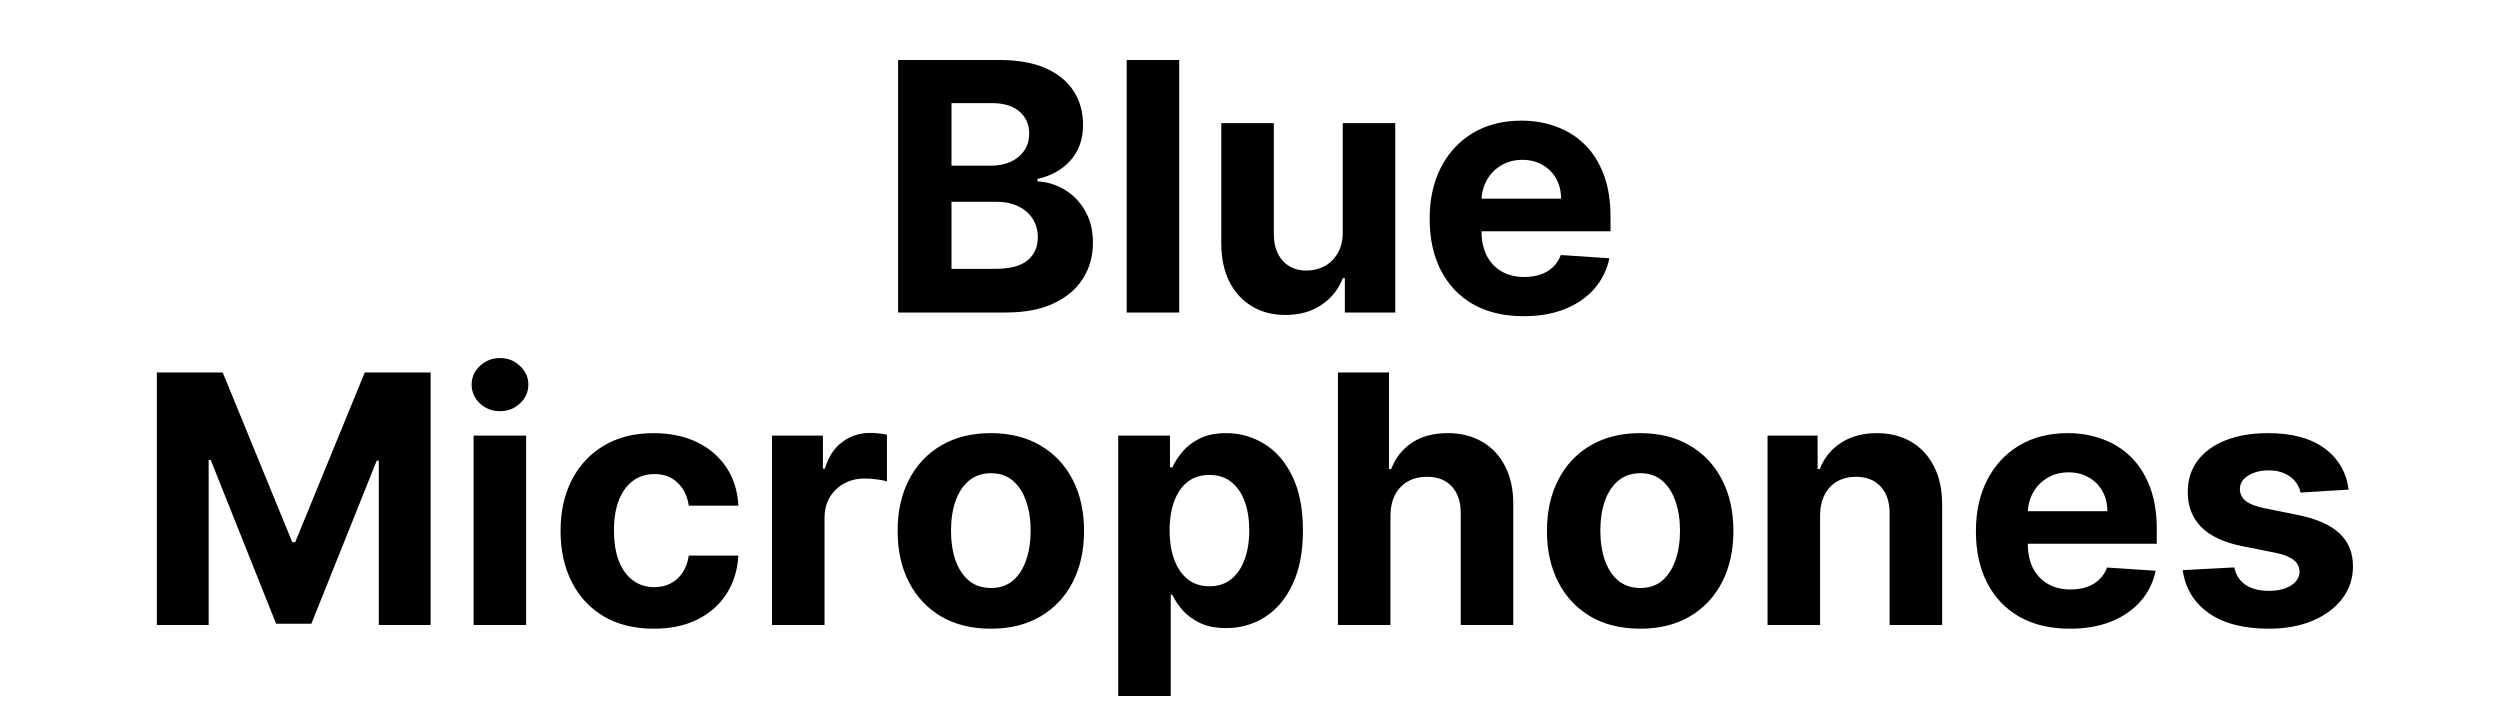 <svg width="144" height="41" viewBox="0 0 144 41" fill="none" xmlns="http://www.w3.org/2000/svg">
<path d="M51.731 18V3.455H57.555C58.625 3.455 59.517 3.613 60.232 3.93C60.947 4.248 61.485 4.688 61.845 5.251C62.205 5.81 62.384 6.454 62.384 7.183C62.384 7.751 62.271 8.251 62.044 8.682C61.816 9.108 61.504 9.458 61.106 9.733C60.713 10.003 60.263 10.195 59.757 10.308V10.45C60.31 10.474 60.829 10.63 61.312 10.919C61.8 11.208 62.195 11.613 62.498 12.133C62.801 12.65 62.953 13.265 62.953 13.98C62.953 14.752 62.761 15.441 62.377 16.047C61.998 16.648 61.437 17.124 60.694 17.474C59.951 17.825 59.035 18 57.946 18H51.731ZM54.806 15.486H57.313C58.17 15.486 58.795 15.322 59.188 14.996C59.581 14.664 59.778 14.224 59.778 13.675C59.778 13.272 59.681 12.917 59.487 12.609C59.293 12.302 59.016 12.06 58.656 11.885C58.301 11.71 57.877 11.622 57.384 11.622H54.806V15.486ZM54.806 9.541H57.086C57.508 9.541 57.882 9.468 58.208 9.321C58.54 9.17 58.8 8.956 58.989 8.682C59.184 8.407 59.281 8.078 59.281 7.695C59.281 7.169 59.094 6.745 58.72 6.423C58.35 6.101 57.825 5.94 57.143 5.94H54.806V9.541ZM67.922 3.455V18H64.897V3.455H67.922ZM77.342 13.355V7.091H80.367V18H77.463V16.018H77.349C77.103 16.658 76.693 17.171 76.12 17.56C75.552 17.948 74.858 18.142 74.039 18.142C73.31 18.142 72.668 17.976 72.115 17.645C71.561 17.313 71.127 16.842 70.815 16.232C70.507 15.621 70.351 14.889 70.346 14.037V7.091H73.372V13.497C73.376 14.141 73.549 14.65 73.89 15.024C74.231 15.398 74.688 15.585 75.261 15.585C75.625 15.585 75.966 15.502 76.284 15.337C76.601 15.166 76.856 14.915 77.051 14.584C77.249 14.252 77.347 13.843 77.342 13.355ZM87.759 18.213C86.637 18.213 85.671 17.986 84.861 17.531C84.056 17.072 83.436 16.423 83.001 15.585C82.565 14.742 82.347 13.746 82.347 12.595C82.347 11.473 82.565 10.488 83.001 9.641C83.436 8.793 84.049 8.133 84.84 7.659C85.635 7.186 86.568 6.949 87.638 6.949C88.358 6.949 89.028 7.065 89.648 7.297C90.273 7.524 90.818 7.867 91.282 8.327C91.751 8.786 92.115 9.364 92.376 10.06C92.636 10.751 92.766 11.561 92.766 12.489V13.32H83.555V11.445H89.918C89.918 11.009 89.823 10.623 89.634 10.287C89.445 9.951 89.182 9.688 88.846 9.499C88.514 9.304 88.128 9.207 87.688 9.207C87.229 9.207 86.822 9.314 86.466 9.527C86.116 9.735 85.841 10.017 85.643 10.372C85.444 10.723 85.342 11.113 85.337 11.544V13.327C85.337 13.867 85.437 14.333 85.635 14.726C85.839 15.119 86.126 15.422 86.495 15.635C86.864 15.848 87.302 15.954 87.809 15.954C88.145 15.954 88.453 15.907 88.732 15.812C89.011 15.718 89.251 15.576 89.449 15.386C89.648 15.197 89.8 14.965 89.904 14.69L92.702 14.875C92.56 15.547 92.269 16.134 91.829 16.636C91.393 17.134 90.83 17.522 90.138 17.801C89.452 18.076 88.659 18.213 87.759 18.213ZM9.036 21.454H12.828L16.834 31.227H17.004L21.01 21.454H24.803V36H21.82V26.533H21.699L17.935 35.929H15.904L12.139 26.497H12.019V36H9.036V21.454ZM27.28 36V25.091H30.305V36H27.28ZM28.799 23.685C28.35 23.685 27.964 23.535 27.642 23.237C27.325 22.934 27.166 22.572 27.166 22.151C27.166 21.734 27.325 21.376 27.642 21.078C27.964 20.775 28.35 20.624 28.799 20.624C29.249 20.624 29.633 20.775 29.95 21.078C30.272 21.376 30.433 21.734 30.433 22.151C30.433 22.572 30.272 22.934 29.95 23.237C29.633 23.535 29.249 23.685 28.799 23.685ZM37.658 36.213C36.54 36.213 35.579 35.976 34.774 35.503C33.974 35.025 33.359 34.362 32.928 33.514C32.502 32.667 32.288 31.691 32.288 30.588C32.288 29.471 32.504 28.491 32.935 27.648C33.37 26.8 33.988 26.14 34.788 25.666C35.589 25.188 36.54 24.949 37.644 24.949C38.595 24.949 39.429 25.122 40.144 25.467C40.859 25.813 41.424 26.298 41.841 26.923C42.258 27.548 42.487 28.282 42.53 29.125H39.675C39.594 28.581 39.381 28.142 39.036 27.811C38.695 27.475 38.247 27.307 37.693 27.307C37.225 27.307 36.815 27.435 36.465 27.69C36.119 27.941 35.849 28.308 35.655 28.791C35.461 29.274 35.364 29.859 35.364 30.546C35.364 31.241 35.459 31.833 35.648 32.321C35.842 32.809 36.114 33.18 36.465 33.436C36.815 33.692 37.225 33.82 37.693 33.82C38.039 33.82 38.349 33.749 38.624 33.606C38.903 33.465 39.133 33.258 39.313 32.989C39.497 32.714 39.618 32.385 39.675 32.001H42.53C42.483 32.835 42.255 33.569 41.848 34.203C41.446 34.833 40.889 35.325 40.179 35.68C39.469 36.035 38.629 36.213 37.658 36.213ZM44.467 36V25.091H47.4V26.994H47.514C47.713 26.317 48.047 25.806 48.515 25.46C48.984 25.11 49.524 24.935 50.135 24.935C50.286 24.935 50.45 24.944 50.625 24.963C50.8 24.982 50.954 25.008 51.087 25.041V27.726C50.944 27.683 50.748 27.645 50.497 27.612C50.246 27.579 50.016 27.562 49.808 27.562C49.363 27.562 48.965 27.66 48.615 27.854C48.269 28.043 47.995 28.308 47.791 28.649C47.592 28.99 47.493 29.383 47.493 29.828V36H44.467ZM57.072 36.213C55.969 36.213 55.015 35.979 54.21 35.51C53.41 35.036 52.792 34.378 52.356 33.535C51.92 32.688 51.703 31.706 51.703 30.588C51.703 29.461 51.92 28.476 52.356 27.634C52.792 26.786 53.41 26.128 54.21 25.659C55.015 25.186 55.969 24.949 57.072 24.949C58.175 24.949 59.127 25.186 59.927 25.659C60.732 26.128 61.352 26.786 61.788 27.634C62.223 28.476 62.441 29.461 62.441 30.588C62.441 31.706 62.223 32.688 61.788 33.535C61.352 34.378 60.732 35.036 59.927 35.51C59.127 35.979 58.175 36.213 57.072 36.213ZM57.086 33.869C57.588 33.869 58.007 33.727 58.343 33.443C58.679 33.154 58.933 32.761 59.103 32.264C59.278 31.767 59.366 31.201 59.366 30.567C59.366 29.932 59.278 29.366 59.103 28.869C58.933 28.372 58.679 27.979 58.343 27.69C58.007 27.401 57.588 27.257 57.086 27.257C56.58 27.257 56.153 27.401 55.808 27.69C55.467 27.979 55.209 28.372 55.034 28.869C54.863 29.366 54.778 29.932 54.778 30.567C54.778 31.201 54.863 31.767 55.034 32.264C55.209 32.761 55.467 33.154 55.808 33.443C56.153 33.727 56.58 33.869 57.086 33.869ZM64.409 40.091V25.091H67.391V26.923H67.526C67.659 26.63 67.851 26.331 68.102 26.028C68.357 25.721 68.689 25.465 69.096 25.261C69.508 25.053 70.019 24.949 70.63 24.949C71.426 24.949 72.159 25.157 72.832 25.574C73.504 25.986 74.042 26.608 74.444 27.442C74.847 28.27 75.048 29.31 75.048 30.56C75.048 31.776 74.851 32.804 74.458 33.642C74.07 34.475 73.54 35.108 72.867 35.538C72.2 35.965 71.452 36.178 70.623 36.178C70.036 36.178 69.536 36.081 69.124 35.886C68.717 35.692 68.383 35.448 68.123 35.155C67.863 34.856 67.664 34.556 67.526 34.253H67.434V40.091H64.409ZM67.37 30.546C67.37 31.194 67.46 31.76 67.64 32.243C67.82 32.726 68.08 33.102 68.421 33.372C68.762 33.637 69.177 33.77 69.664 33.77C70.157 33.77 70.573 33.635 70.914 33.365C71.255 33.09 71.513 32.712 71.688 32.229C71.868 31.741 71.958 31.18 71.958 30.546C71.958 29.916 71.871 29.362 71.695 28.884C71.52 28.405 71.262 28.031 70.921 27.761C70.58 27.491 70.161 27.357 69.664 27.357C69.172 27.357 68.755 27.487 68.414 27.747C68.078 28.008 67.82 28.377 67.64 28.855C67.46 29.333 67.37 29.897 67.37 30.546ZM80.09 29.693V36H77.065V21.454H80.005V27.016H80.133C80.379 26.372 80.777 25.867 81.326 25.503C81.875 25.134 82.564 24.949 83.393 24.949C84.15 24.949 84.811 25.115 85.374 25.446C85.943 25.773 86.383 26.244 86.695 26.859C87.013 27.47 87.169 28.202 87.164 29.054V36H84.139V29.594C84.143 28.921 83.973 28.398 83.627 28.024C83.286 27.65 82.808 27.463 82.193 27.463C81.781 27.463 81.416 27.551 81.099 27.726C80.786 27.901 80.54 28.157 80.36 28.493C80.185 28.824 80.095 29.224 80.09 29.693ZM94.474 36.213C93.371 36.213 92.417 35.979 91.612 35.51C90.812 35.036 90.194 34.378 89.758 33.535C89.323 32.688 89.105 31.706 89.105 30.588C89.105 29.461 89.323 28.476 89.758 27.634C90.194 26.786 90.812 26.128 91.612 25.659C92.417 25.186 93.371 24.949 94.474 24.949C95.578 24.949 96.529 25.186 97.329 25.659C98.134 26.128 98.755 26.786 99.19 27.634C99.626 28.476 99.844 29.461 99.844 30.588C99.844 31.706 99.626 32.688 99.19 33.535C98.755 34.378 98.134 35.036 97.329 35.51C96.529 35.979 95.578 36.213 94.474 36.213ZM94.489 33.869C94.99 33.869 95.409 33.727 95.746 33.443C96.082 33.154 96.335 32.761 96.505 32.264C96.681 31.767 96.768 31.201 96.768 30.567C96.768 29.932 96.681 29.366 96.505 28.869C96.335 28.372 96.082 27.979 95.746 27.69C95.409 27.401 94.99 27.257 94.489 27.257C93.982 27.257 93.556 27.401 93.21 27.69C92.869 27.979 92.611 28.372 92.436 28.869C92.265 29.366 92.18 29.932 92.18 30.567C92.18 31.201 92.265 31.767 92.436 32.264C92.611 32.761 92.869 33.154 93.21 33.443C93.556 33.727 93.982 33.869 94.489 33.869ZM104.836 29.693V36H101.811V25.091H104.694V27.016H104.822C105.064 26.381 105.469 25.879 106.037 25.51C106.605 25.136 107.294 24.949 108.104 24.949C108.861 24.949 109.522 25.115 110.085 25.446C110.648 25.777 111.086 26.251 111.399 26.866C111.711 27.477 111.868 28.206 111.868 29.054V36H108.842V29.594C108.847 28.926 108.676 28.405 108.331 28.031C107.985 27.652 107.509 27.463 106.903 27.463C106.496 27.463 106.136 27.551 105.824 27.726C105.516 27.901 105.274 28.157 105.099 28.493C104.929 28.824 104.841 29.224 104.836 29.693ZM119.224 36.213C118.102 36.213 117.136 35.986 116.326 35.531C115.521 35.072 114.901 34.423 114.465 33.585C114.03 32.742 113.812 31.746 113.812 30.595C113.812 29.473 114.03 28.488 114.465 27.641C114.901 26.793 115.514 26.133 116.305 25.659C117.1 25.186 118.033 24.949 119.103 24.949C119.823 24.949 120.493 25.065 121.113 25.297C121.738 25.524 122.283 25.867 122.747 26.327C123.215 26.786 123.58 27.364 123.84 28.06C124.101 28.751 124.231 29.561 124.231 30.489V31.32H115.019V29.445H121.383C121.383 29.009 121.288 28.623 121.099 28.287C120.91 27.951 120.647 27.688 120.311 27.499C119.979 27.305 119.593 27.207 119.153 27.207C118.694 27.207 118.286 27.314 117.931 27.527C117.581 27.735 117.306 28.017 117.107 28.372C116.909 28.723 116.807 29.113 116.802 29.544V31.327C116.802 31.866 116.901 32.333 117.1 32.726C117.304 33.119 117.59 33.422 117.96 33.635C118.329 33.848 118.767 33.955 119.274 33.955C119.61 33.955 119.918 33.907 120.197 33.812C120.476 33.718 120.715 33.576 120.914 33.386C121.113 33.197 121.265 32.965 121.369 32.69L124.167 32.875C124.025 33.547 123.734 34.135 123.294 34.636C122.858 35.133 122.294 35.522 121.603 35.801C120.917 36.076 120.124 36.213 119.224 36.213ZM135.282 28.202L132.512 28.372C132.465 28.135 132.363 27.922 132.207 27.733C132.051 27.539 131.845 27.385 131.589 27.271C131.338 27.153 131.037 27.094 130.687 27.094C130.218 27.094 129.823 27.193 129.501 27.392C129.179 27.586 129.018 27.847 129.018 28.173C129.018 28.434 129.122 28.654 129.33 28.834C129.539 29.014 129.896 29.158 130.403 29.267L132.377 29.665C133.438 29.883 134.229 30.233 134.749 30.716C135.27 31.199 135.531 31.833 135.531 32.619C135.531 33.334 135.32 33.962 134.899 34.501C134.482 35.041 133.909 35.463 133.18 35.766C132.455 36.064 131.62 36.213 130.673 36.213C129.229 36.213 128.078 35.912 127.221 35.311C126.369 34.705 125.869 33.881 125.722 32.84L128.698 32.683C128.788 33.124 129.006 33.46 129.352 33.692C129.697 33.919 130.14 34.033 130.68 34.033C131.21 34.033 131.636 33.931 131.958 33.727C132.285 33.519 132.451 33.251 132.455 32.925C132.451 32.65 132.335 32.425 132.107 32.25C131.88 32.07 131.53 31.933 131.056 31.838L129.167 31.462C128.102 31.249 127.309 30.879 126.788 30.354C126.272 29.828 126.014 29.158 126.014 28.344C126.014 27.643 126.203 27.039 126.582 26.533C126.965 26.026 127.503 25.635 128.194 25.361C128.89 25.086 129.704 24.949 130.637 24.949C132.015 24.949 133.099 25.24 133.89 25.822C134.686 26.405 135.15 27.198 135.282 28.202Z" fill="black"/>
</svg>

